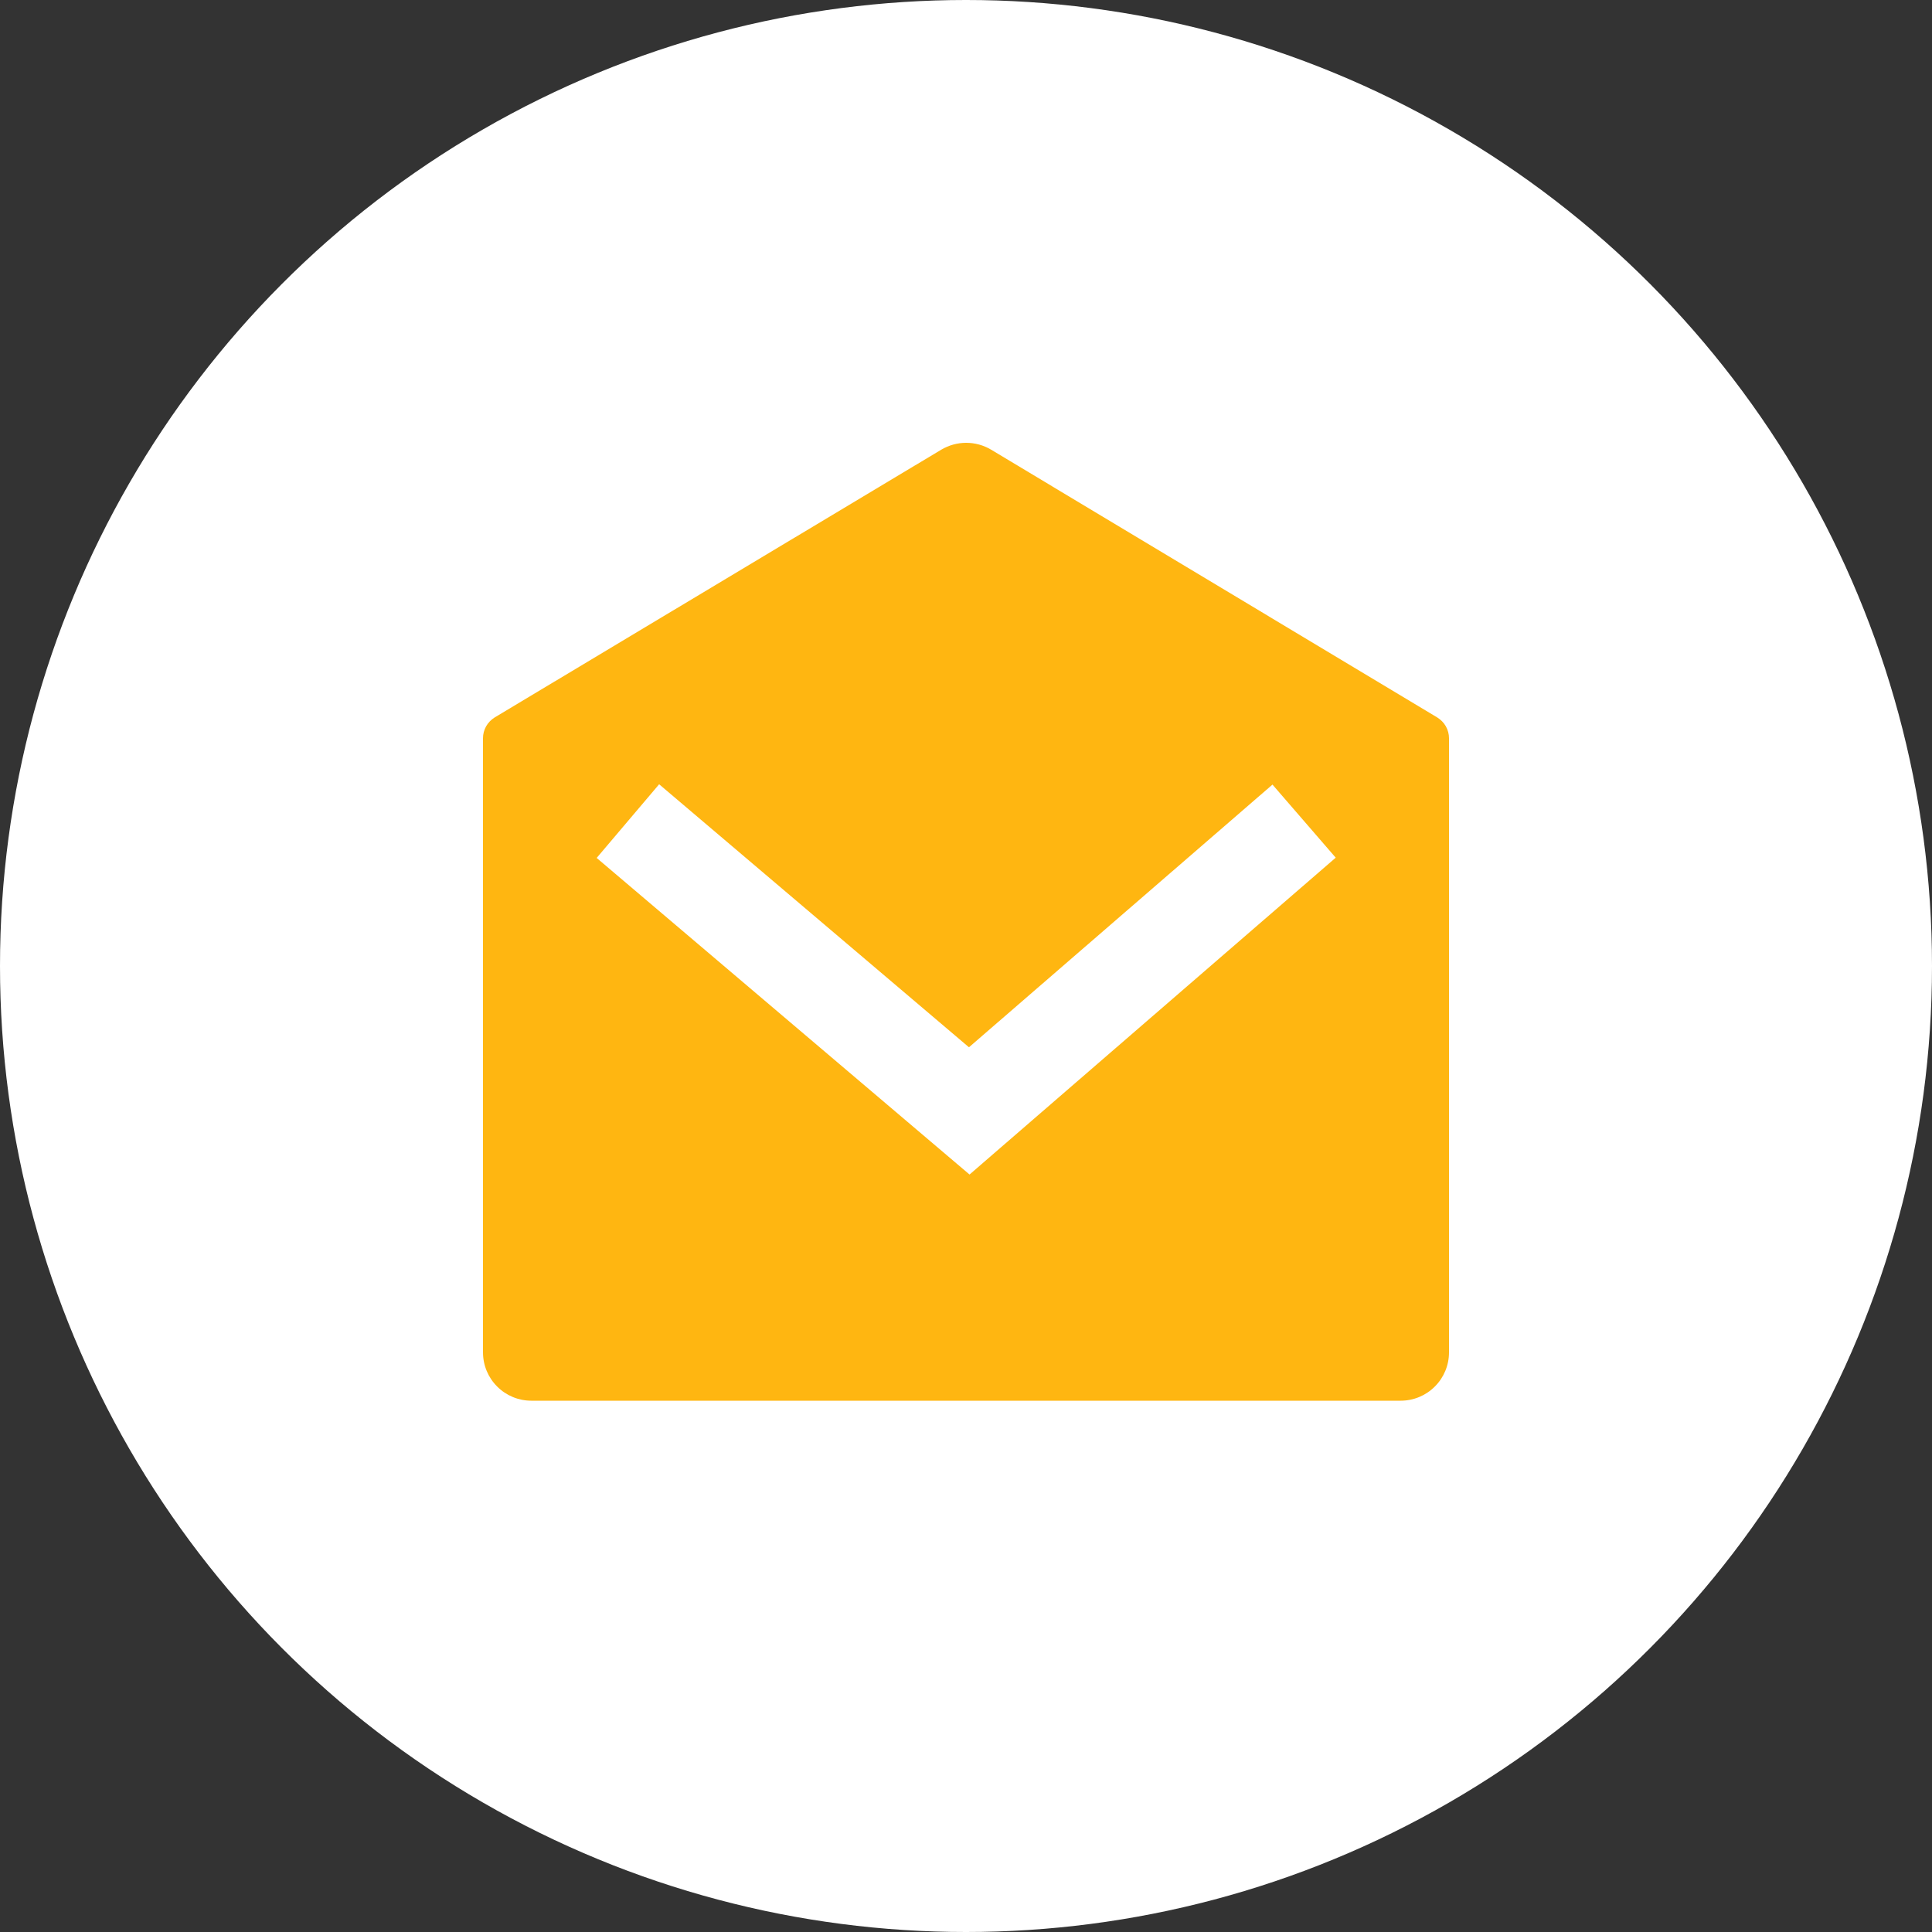<svg width="30" height="30" viewBox="0 0 30 30" fill="none" xmlns="http://www.w3.org/2000/svg">
<rect x="0" y="0" width="30" height="30" fill="#333333" stroke="none"/>
<circle cx="15" cy="15" r="15" fill="white"/>
<g clip-path="url(#clip0_957_6086)">
<path d="M7.682 11.14L14.617 6.982C14.734 6.913 14.867 6.876 15.003 6.876C15.139 6.876 15.273 6.913 15.389 6.982L22.318 11.141C22.373 11.175 22.419 11.222 22.451 11.278C22.483 11.335 22.5 11.398 22.5 11.463V21C22.5 21.199 22.421 21.39 22.28 21.53C22.14 21.671 21.949 21.75 21.75 21.75H8.25C8.051 21.75 7.86 21.671 7.72 21.53C7.579 21.39 7.5 21.199 7.5 21V11.462C7.5 11.397 7.517 11.334 7.549 11.277C7.581 11.221 7.627 11.174 7.682 11.14ZM19.759 12.183L15.046 16.262L10.235 12.178L9.265 13.322L15.055 18.238L20.741 13.318L19.759 12.183Z" fill="#FFB611"/>
</g>
<defs>
<clipPath id="clip0_957_6086">
<rect width="18" height="18" fill="white" transform="translate(6 6)"/>
</clipPath>
</defs>
</svg>
